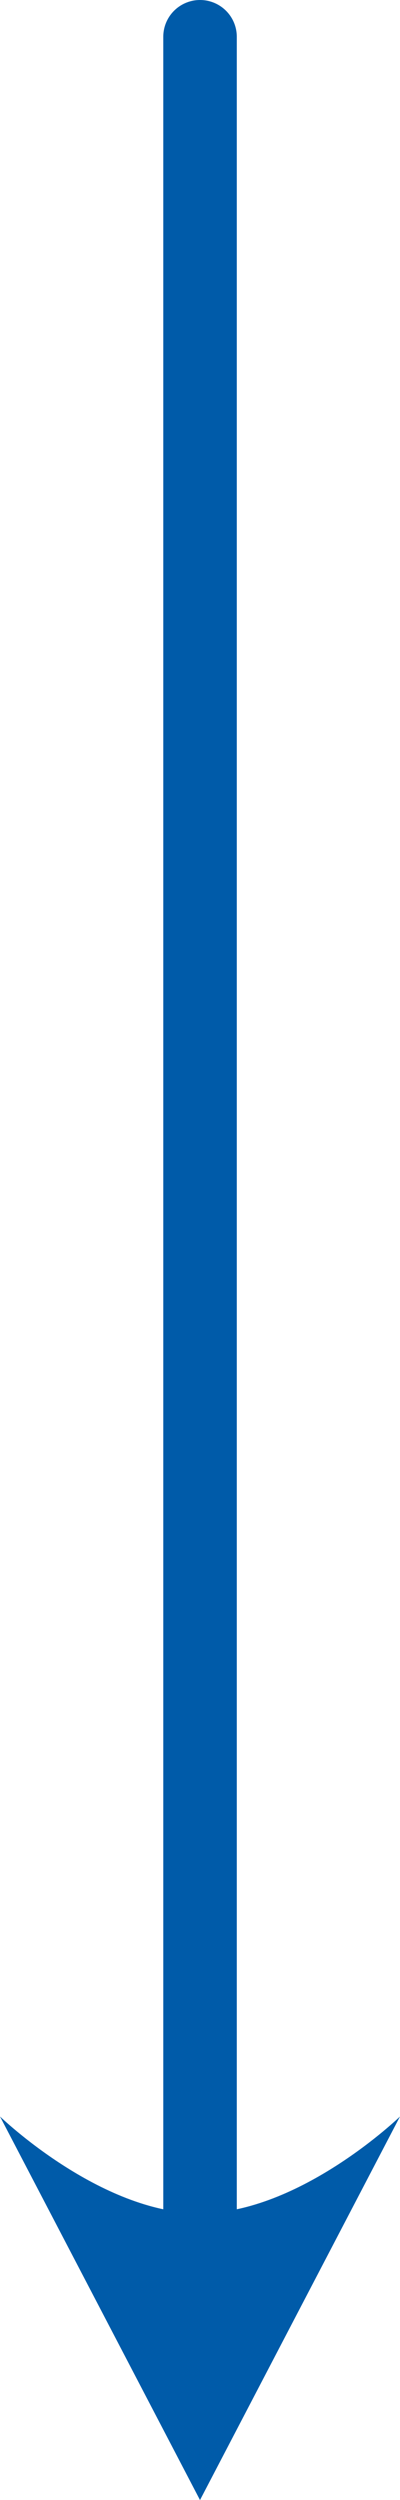 <svg xmlns="http://www.w3.org/2000/svg" width="10.882" height="68" viewBox="0 0 10.882 68"><g transform="translate(10.882 41.917) rotate(90)"><line x2="59.376" transform="translate(-40.917 5.44)" fill="none" stroke="#005ba9" stroke-linecap="round" stroke-width="2"/><g transform="translate(26.084) rotate(90)" fill="#005ba9" stroke-linecap="round" stroke-linejoin="round"><path d="M 9.389 8.653 C 8.316 7.97 6.892 7.299 5.441 7.299 C 3.989 7.299 2.565 7.97 1.492 8.653 L 5.441 1.081 L 9.389 8.653 Z" stroke="none"/><path d="M 5.441 2.163 L 2.686 7.446 C 3.535 7.069 4.48 6.799 5.441 6.799 C 6.402 6.799 7.346 7.069 8.196 7.446 L 5.441 2.163 M 5.441 0 L 10.882 10.433 C 10.882 10.433 8.161 7.799 5.441 7.799 C 2.72 7.799 9.5367431640625e-07 10.433 9.5367431640625e-07 10.433 L 5.441 0 Z" stroke="none" fill="#005ba9"/></g></g></svg>